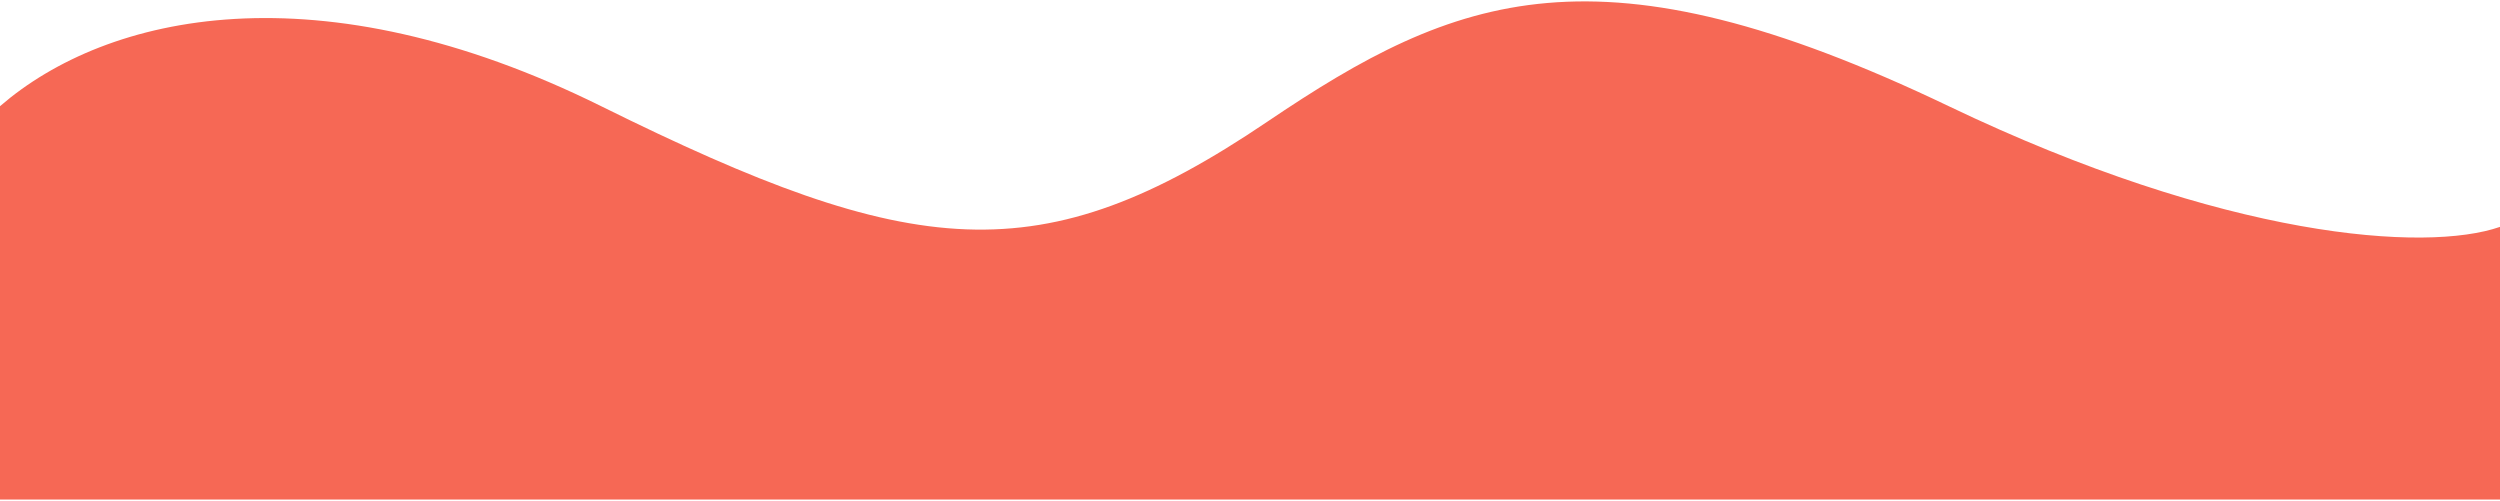 <?xml version="1.0" encoding="UTF-8"?> <svg xmlns="http://www.w3.org/2000/svg" width="1678" height="336" viewBox="0 0 1678 336" fill="none"><path d="M403.5 71.276C213.899 -22.596 72.167 8.942 0 71.276V335.275H1678V152.275C1628.17 169.609 1493.8 160.251 1308 71.276C1072.5 -41.5 977.707 -4.193 850.5 81.775C698.5 184.499 613 175 403.5 71.276Z" fill="#F66855"></path></svg> 